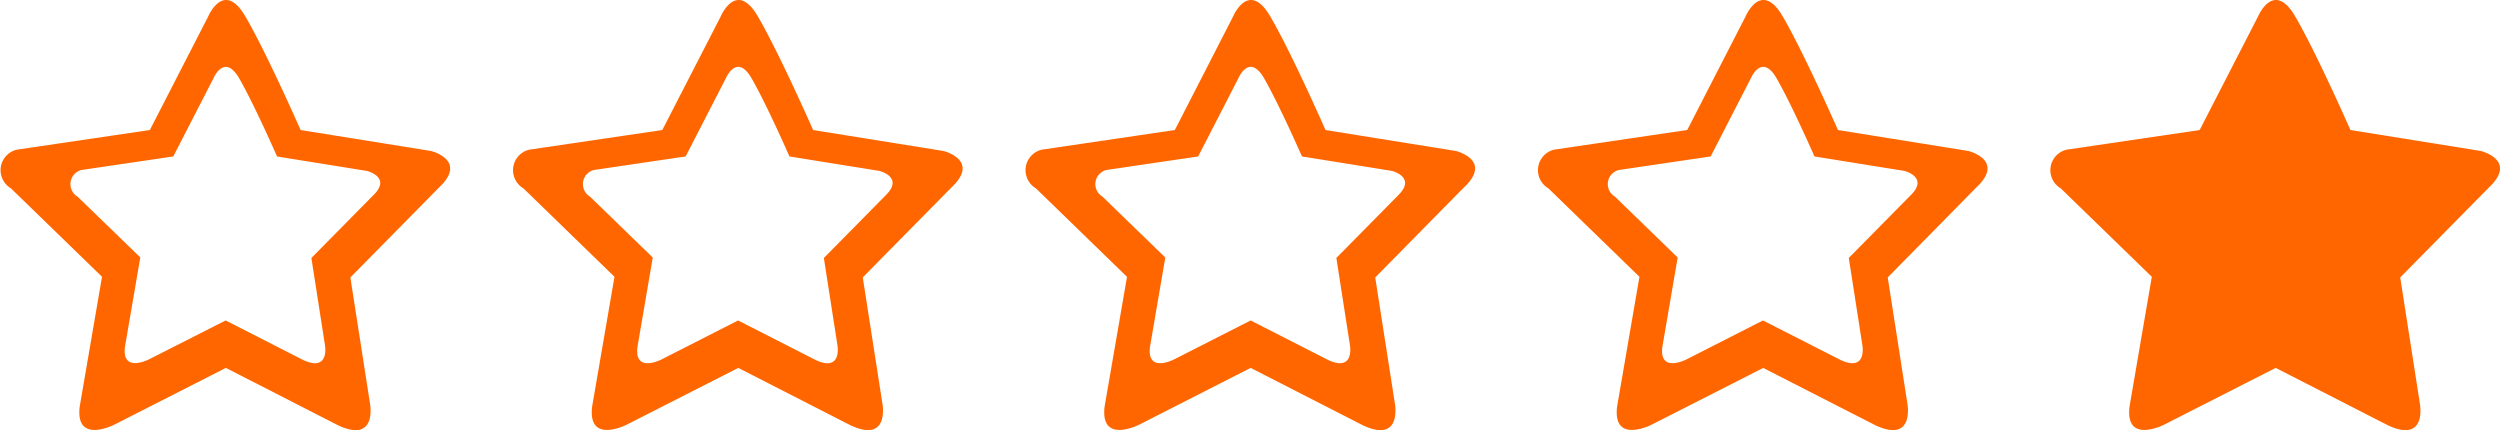 <svg xmlns="http://www.w3.org/2000/svg" width="72.561" height="12.484" viewBox="0 0 72.561 12.484">
    <defs>
        <style>
            .cls-1{fill:#ff6600}
        </style>
    </defs>
    <g id="noun_rating_122649" transform="translate(-1.399 -2.499)">
        <path id="Path_110" d="M13.908 6.881l-3.784-.608s-.97-2.208-1.6-3.292-1.084 0-1.084 0L5.748 6.273l-3.86.57a.612.612 0 0 0-.171 1.123l2.643 2.566-.648 3.768c-.133 1.123 1.028.513 1.028.513l3.214-1.636 3.273 1.674c1.123.513.913-.628.913-.628l-.572-3.671 2.568-2.605c.856-.801-.228-1.066-.228-1.066zm-1.7 1.311l-1.771 1.795.394 2.53s.144.786-.629.433L7.948 11.8l-2.215 1.124s-.8.419-.708-.354l.446-2.6L3.65 8.206a.422.422 0 0 1 .119-.774l2.659-.392 1.166-2.267s.315-.747.747 0 1.1 2.268 1.1 2.268l2.606.419s.753.181.16.732z" class="cls-1"/>
        <path id="Path_111" d="M31.783 6.881L28 6.273s-.97-2.208-1.6-3.292-1.084 0-1.084 0l-1.693 3.292-3.86.57a.612.612 0 0 0-.171 1.123l2.643 2.567-.649 3.767c-.133 1.123 1.028.513 1.028.513l3.214-1.636L29.1 14.85c1.123.513.913-.628.913-.628l-.572-3.671 2.569-2.606c.857-.799-.227-1.064-.227-1.064zm-1.7 1.311l-1.771 1.795.394 2.53s.144.786-.629.433l-2.255-1.15-2.214 1.128s-.8.419-.707-.354l.445-2.6-1.821-1.768a.422.422 0 0 1 .119-.774L24.3 7.04l1.167-2.268s.315-.747.747 0 1.1 2.268 1.1 2.268l2.606.419s.751.182.161.733z" class="cls-1" transform="translate(-3.001)"/>
        <path id="Path_112" d="M49.658 6.881l-3.785-.608s-.969-2.208-1.6-3.292-1.084 0-1.084 0L41.5 6.273l-3.861.57a.612.612 0 0 0-.171 1.123l2.644 2.568-.651 3.766c-.133 1.122 1.028.513 1.028.513l3.211-1.636 3.274 1.674c1.123.513.914-.629.914-.629l-.572-3.67 2.568-2.606c.858-.8-.226-1.065-.226-1.065zm-1.7 1.311l-1.77 1.794.394 2.53s.145.786-.629.433L43.7 11.8l-2.215 1.127s-.8.419-.707-.354l.445-2.6L39.4 8.206a.422.422 0 0 1 .118-.774l2.659-.392 1.167-2.268s.314-.747.746 0 1.1 2.268 1.1 2.268l2.607.419s.749.182.159.733z" class="cls-1" transform="translate(-6.002)"/>
        <path id="Path_113" d="M67.532 6.881l-3.784-.608s-.971-2.208-1.6-3.292-1.084 0-1.084 0l-1.691 3.291-3.86.57a.612.612 0 0 0-.171 1.123l2.644 2.568-.649 3.767c-.133 1.122 1.027.513 1.027.513l3.214-1.635 3.272 1.672c1.124.513.914-.629.914-.629l-.572-3.67 2.568-2.607c.855-.798-.228-1.063-.228-1.063zm-1.7 1.311l-1.77 1.794.394 2.53s.145.786-.629.433L61.571 11.8l-2.213 1.127s-.8.419-.708-.354l.446-2.6-1.822-1.767a.422.422 0 0 1 .12-.774l2.659-.392 1.166-2.268s.315-.747.747 0 1.1 2.268 1.1 2.268l2.605.419s.749.182.16.733z" class="cls-1" transform="translate(-9.003)"/>
        <path id="Path_114" d="M85.407 6.881l-3.784-.608s-.97-2.208-1.6-3.292-1.084 0-1.084 0l-1.692 3.292-3.861.57a.612.612 0 0 0-.171 1.123l2.643 2.567-.647 3.767c-.133 1.123 1.028.513 1.028.513l3.214-1.636 3.274 1.674c1.123.513.913-.628.913-.628l-.572-3.671 2.568-2.605c.855-.801-.229-1.066-.229-1.066z" class="cls-1" transform="translate(-12.004)"/>
    </g>
</svg>
